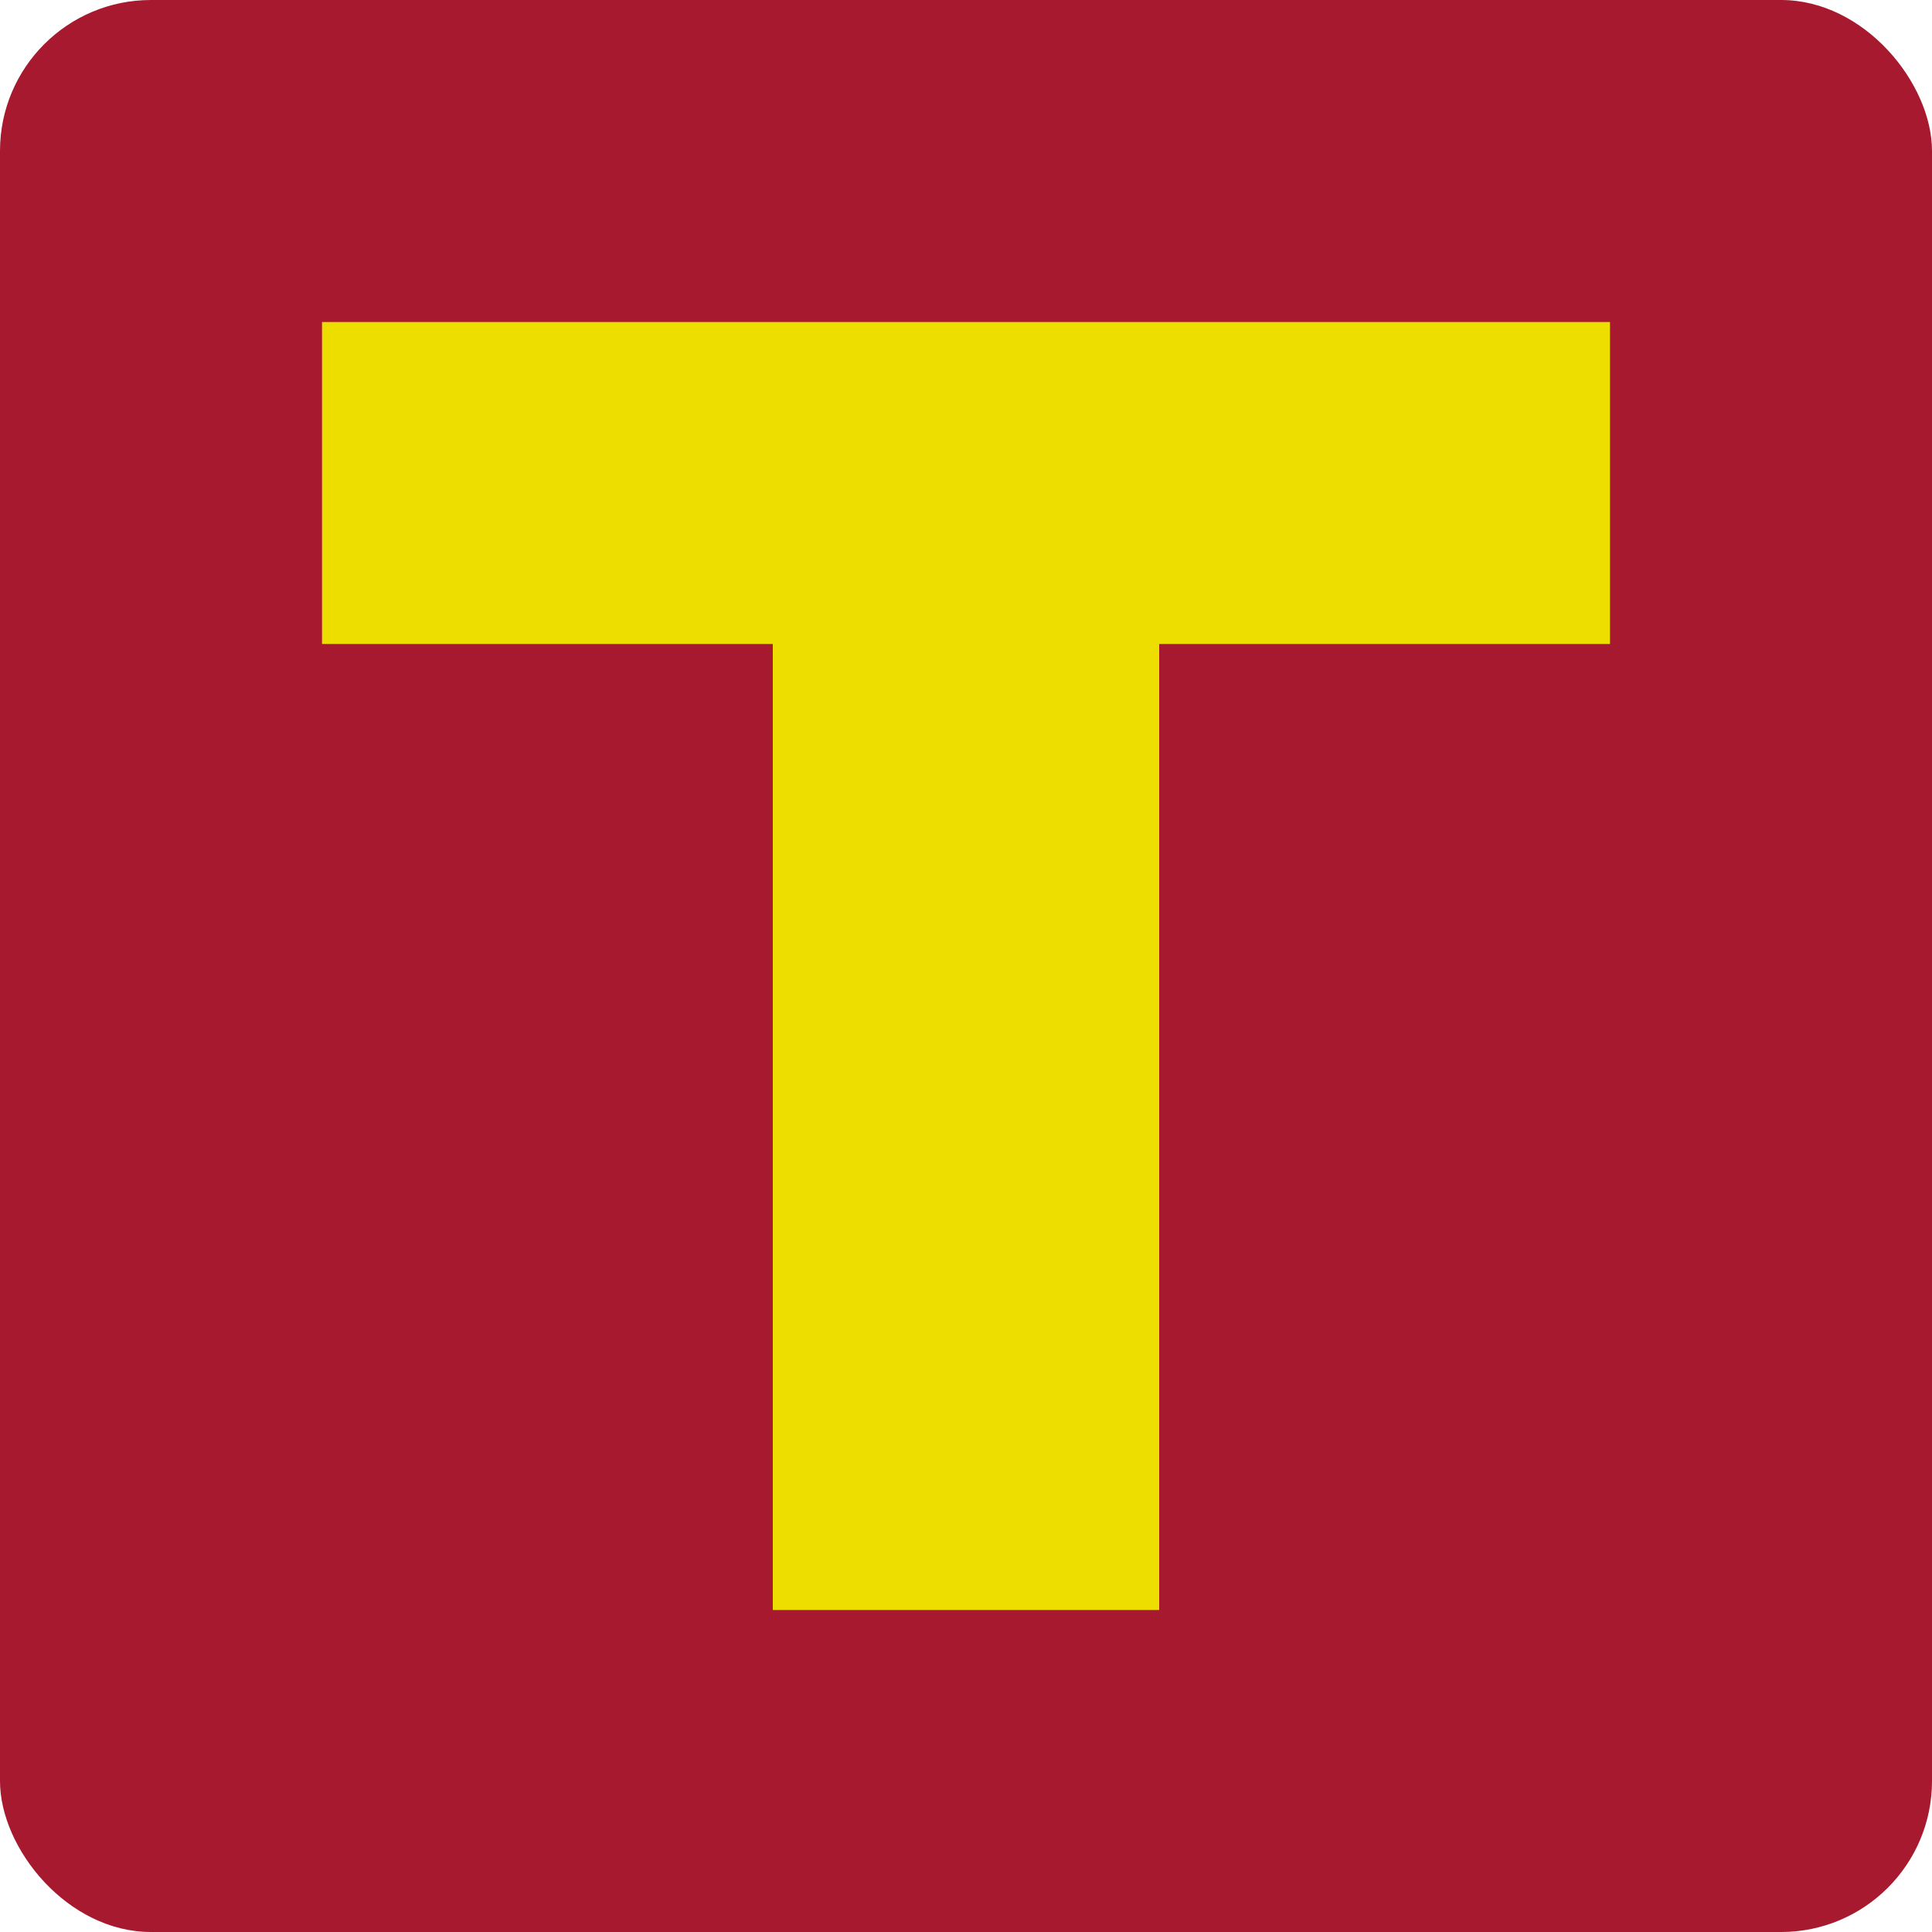 <svg width="64" height="64" viewBox="0 0 64 64" fill="none" xmlns="http://www.w3.org/2000/svg">
<rect width="64" height="64" rx="5" fill="#A6192E"/>
<path d="M53.333 10.667V21.333H38.4V53.333H25.6V21.333H10.667V10.667H53.333Z" fill="#EEDE00"/>
</svg>
